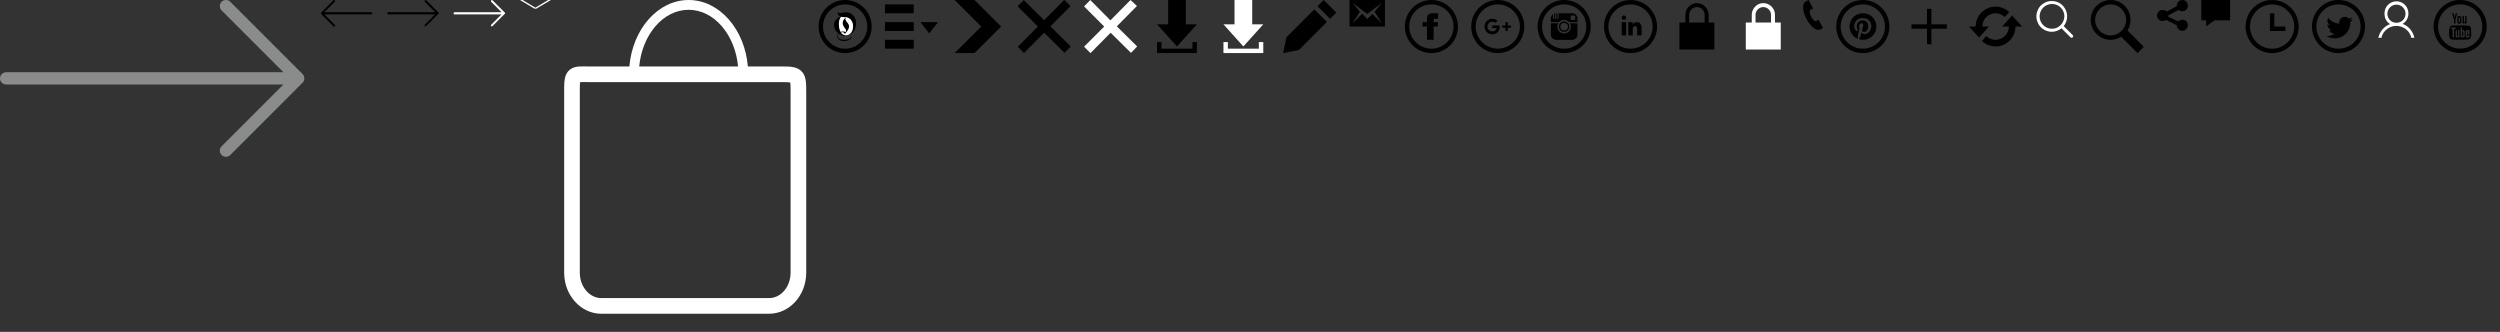 <svg baseProfile="tiny" xmlns="http://www.w3.org/2000/svg" preserveAspectRatio="xMinYMin meet" viewBox="0 0 1130 150" width="1130" height="150"><rect x="0" y="0" width="1130" height="150" fill="#333333" stroke="none"/><path fill="#8A8B8B" d="M137.37 36.456s.203-.597.203-1.035c0 0 0-1.06-.583-1.7-.197-.215-.108-.13-.223-.263L104.097.787c-1.05-1.05-2.885-1.05-3.926 0-.527.523-.814 1.22-.814 1.966 0 .74.287 1.44.812 1.962l27.93 27.93H2.774C1.248 32.645 0 33.89 0 35.42c0 1.53 1.248 2.777 2.775 2.777h125.32l-27.925 27.93c-.523.523-.816 1.22-.816 1.96 0 .742.287 1.44.812 1.97.524.52 1.22.81 1.964.81s1.44-.29 1.966-.81L136.83 37.31c.062-.065.12-.134.192-.232l.18-.27c.038-.066.075-.134.096-.188m.12 26.18z"/><g transform="translate(145)"><path d="M.1 5.9v.2s0 .2.1.3l5.5 5.5c.2.2.5.2.7 0 .1-.1.1-.2.1-.3 0-.1 0-.2-.1-.3L1.6 6.5h21.2c.3 0 .5-.2.5-.5s-.2-.5-.5-.5H1.6L6.3.8c.1-.1.1-.2.1-.3 0-.1 0-.2-.1-.3C6.3.1 6.2 0 6 0s-.2 0-.3.1L.2 5.7l-.1.2c0-.1 0-.1 0 0m0-4.5z"/></g><g transform="translate(175)"><path d="M23.3 6.2V6s0-.2-.1-.3L17.7.2c-.2-.2-.5-.2-.7 0-.1.1-.1.2-.1.3 0 .1 0 .2.1.3l4.7 4.7H.5c-.3.1-.5.3-.5.5 0 .3.2.5.5.5h21.2L17 11.2c-.1.1-.1.2-.1.3 0 .1 0 .2.1.3.1.1.2.1.3.1s.2 0 .3-.1l5.5-5.5.2-.1m0 4.5z"/></g><g transform="translate(205)"><style type="text/css">.st0{fill:#FFFFFF;}</style><path class="st0" d="M23.3 6.2V6s0-.2-.1-.3L17.7.2c-.2-.2-.5-.2-.7 0-.1.1-.1.2-.1.3 0 .1 0 .2.1.3l4.7 4.7H.5c-.3.1-.5.3-.5.5 0 .3.2.5.5.5h21.2L17 11.2c-.1.1-.1.2-.1.3 0 .1 0 .2.1.3.1.1.2.1.3.1s.2 0 .3-.1l5.5-5.5.2-.1m0 4.5z"/></g><g transform="translate(235)"><path fill="#fff" d="M7.41 3.91h-.833L0 0h1.2l5.787 3.468L12.77 0H14L7.41 3.91z"/></g><g transform="translate(255)"><path fill="#fff" d="M107.785 32.787c-2.102-2.743-5.65-2.743-9.076-2.743H83.036C81.625 13.184 70.15 0 56.26 0S30.896 13.185 29.483 30.044h-17.58c-.667 0-1.28 0-1.85-.015-.5 0-.976-.015-1.406-.015-2.145 0-5.068 0-6.976 2.38C.127 34.345 0 37.02 0 40.305v82.95c0 10.23 7.546 18.556 16.804 18.556H92.61c9.273 0 16.804-8.324 16.804-18.556V42.17c0-4.538 0-7.267-1.63-9.383zM56.26 4.427c11.49 0 20.993 11.206 22.343 25.617H33.92c1.347-14.41 10.85-25.617 22.34-25.617zm46.082 118.826c0 6.334-4.358 11.485-9.73 11.485h-75.81c-5.357 0-9.73-5.15-9.73-11.485v-82.95c0-1.725.07-2.658.14-3.173.307-.027.753-.04 1.435-.04.403 0 .85 0 1.322.013.6 0 1.24.014 1.934.014H98.71c1.713 0 2.882.056 3.48.167.153.89.153 2.923.153 4.873v81.096z"/></g><g transform="translate(370)"><style type="text/css">.st0{fill:#FFFFFF;}</style><path id="facebook-5" d="M12 2c5.514 0 10 4.486 10 10s-4.486 10-10 10S2 17.514 2 12 6.486 2 12 2zm0-2C5.373 0 0 5.373 0 12s5.373 12 12 12 12-5.373 12-12S18.627 0 12 0z"/><g id="wl2lCG.tif"><g><g><path d="M11.155 18.56c-.307-.062-.618-.11-.92-.19-.693-.18-1.244-.564-1.595-1.2-.323-.587-.338-1.178-.004-1.767.062-.11.128-.22.198-.338-.165-.177-.33-.352-.494-.53-.64-.7-1.09-1.496-1.24-2.444-.26-1.63.274-3.187 1.843-4.093.318-.184.647-.348.962-.516-.234-.164-.48-.31-.696-.492-.316-.262-.517-.597-.528-1.02-.01-.326.126-.584.408-.78l.117.11c-.062.096-.14.174-.164.266-.06.223.1.45.337.432.322-.025.64-.108.96-.164.584-.1 1.165-.256 1.752-.29 1.926-.11 3.65.987 4.415 2.76.43.994.53 2.032.404 3.1-.16 1.373-.712 2.56-1.726 3.51-.802.755-1.74 1.237-2.853 1.298-.992.054-1.916-.222-2.785-.694-.175-.095-.344-.202-.515-.304-.628.663-.527 1.622.228 2.192.423.32.914.475 1.43.533.992.11 1.962-.01 2.902-.34.65-.227.934-.464 1.365-1.08l.164.088c-.413.872-1.118 1.388-1.99 1.692-.31.11-.644.154-.97.23-.032.008-.065.023-.1.035h-.906zm-1.04-3.92c.5.967 1.732 1.53 2.81 1.28.98-.228 1.667-.83 2.132-1.702.342-.643.494-1.337.525-2.06.042-1.006-.153-1.955-.708-2.808-.637-.98-1.528-1.523-2.712-1.583-.645-.033-1.3.02-1.93-.195-.03-.01-.095.02-.115.05-.344.515-.66 1.046-.786 1.664-.21 1.027-.21 2.06-.06 3.094.104.712.37 1.375.68 2.04.76-.285 1.515-.315 2.287.078.074-.24.16-.443.194-.654.058-.356-.13-.628-.362-.874-.423-.453-.742-.97-.968-1.548-.233-.594-.298-1.197-.084-1.81.234-.672.615-1.23 1.257-1.624-.038.166-.08.304-.1.444-.07.54.186.96.5 1.358.226.285.466.56.67.86.468.683.558 1.42.264 2.197-.212.562-.53 1.063-.908 1.524-.29.356-.606.69-.92 1.048l-.128-.164.12-.166c-.328-.477-1.07-.674-1.657-.447z"/><path class="st0" d="M10.116 14.64c.587-.227 1.33-.03 1.658.447l-.12.166c.034.043.07.088.127.164.317-.356.63-.69.92-1.046.38-.46.696-.96.91-1.522.293-.78.204-1.514-.264-2.196-.205-.298-.445-.574-.67-.86-.315-.398-.572-.82-.5-1.358.018-.14.06-.278.1-.444-.644.392-1.025.952-1.26 1.622-.213.614-.148 1.217.084 1.81.224.578.543 1.096.967 1.55.23.245.42.517.363.873-.033.21-.12.412-.194.654-.772-.394-1.526-.364-2.288-.078-.308-.666-.575-1.33-.678-2.04-.15-1.034-.15-2.068.06-3.095.128-.618.443-1.15.788-1.665.02-.03.085-.06.115-.05.628.216 1.285.164 1.93.196 1.184.06 2.074.603 2.712 1.583.555.853.75 1.8.708 2.808-.03.723-.182 1.417-.525 2.06-.465.873-1.152 1.475-2.13 1.702-1.082.25-2.312-.313-2.812-1.28z"/></g></g></g></g><g transform="translate(400)"><path d="M13 6H0V2h13v4zm0 4H0v4h13v-4zm0 8H0v4h13v-4zm3-8l4 5.075L24 10h-8z"/></g><g transform="translate(430)"><path d="M10.477 0H1.5l12.024 12L1.5 24h8.977L22.5 12z"/></g><g transform="translate(460)"><path d="M23.954 21.03l-9.184-9.095 9.092-9.174L21.03-.044l-9.09 9.18L2.764.043l-2.81 2.81L9.14 11.96.045 21.144l2.81 2.81 9.112-9.192 9.18 9.1z"/></g><g transform="translate(490)"><style type="text/css">.st0{fill:#FFFFFF;}</style><path class="st0" d="M24 21l-9.2-9.1 9.1-9.2L21 0l-9.1 9.2L2.8 0 0 2.9 9.1 12 0 21.1 2.9 24l9.1-9.2 9.2 9.1L24 21z"/></g><g transform="translate(520)"><path d="M16 11h5l-9 10-9-10h5V0h8v11zm3 8v3H5v-3H3v5h18v-5h-2z"/></g><g transform="translate(550)"><path fill="#fff" d="M16 11h5l-9 10-9-10h5V0h8v11zm3 8v3H5v-3H3v5h18v-5h-2z"/></g><g transform="translate(580)"><path d="M19.77 9.923L7.126 22.563 0 24l1.438-7.128 12.64-12.64 5.69 5.69zm1.413-1.414L24 5.69 18.31 0l-2.817 2.817 5.69 5.692z"/></g><g transform="translate(610)"><path d="M0 0v12h16V0H0zm14.7 10.7l-4.4-4.4L8 8.6 5.7 6.2l-4.4 4.4 3.4-5.3-3.4-4 6.7 5 6.6-5-3.3 4 3.4 5.4z"/></g><g transform="translate(635)"><defs><style>.cls-1{fill:#000100;}</style></defs><title>facebook</title><path id="facebook-5" class="cls-1" d="M1368 2541a10 10 0 1 1-10 10 10 10 0 0 1 10-10zm0-2a12 12 0 1 0 12 12 12 12 0 0 0-12-12zm-2 10h-2v2h2v6h3v-6h1.82l.18-2h-2v-.83c0-.48.1-.67.56-.67h1.44v-2.5h-2.4c-1.8 0-2.6.79-2.6 2.31v1.69z" transform="translate(-1356 -2539)"/></g><g transform="translate(665)"><path d="M12 2c5.514 0 10 4.486 10 10s-4.486 10-10 10S2 17.514 2 12 6.486 2 12 2zm0-2C5.373 0 0 5.373 0 12s5.373 12 12 12 12-5.373 12-12S18.627 0 12 0zM9.5 11.5v1.2h1.985c-.08.514-.6 1.51-1.985 1.51-1.194 0-2.17-.99-2.17-2.21s.976-2.21 2.17-2.21c.68 0 1.135.29 1.396.54l.95-.915c-.61-.57-1.402-.915-2.346-.915C7.564 8.5 6 10.065 6 12s1.564 3.5 3.5 3.5c2.02 0 3.36-1.42 3.36-3.42 0-.23-.025-.404-.056-.58H9.5zm0 0l8.5 1h-1.5V14h-1v-1.5H14v-1h1.5V10h1v1.5H18v1z"/></g><g transform="translate(695)"><defs><style>.cls-1{fill:#000100;}</style></defs><title>instagram</title><path class="cls-1" d="M1437.25 2542a10 10 0 1 1-10 10 10 10 0 0 1 10-10zm0-2a12 12 0 1 0 12 12 12 12 0 0 0-12-12zm0 14.41a2.35 2.35 0 0 0 0-4.71 2.34 2.34 0 0 0-1.55.58 2.35 2.35 0 0 0 1.54 4.13zm0-4.09a1.74 1.74 0 1 1-1.74 1.74 1.74 1.74 0 0 1 1.74-1.75zm2.61.19h3.39v5.14a2.36 2.36 0 0 1-2.36 2.36h-7.25a2.39 2.39 0 0 1-2.39-2.36v-5.14h3.37a3.05 3.05 0 1 0 5.24-.01zm1-4.5h-6.14v2.5h-.5V2546h-.5v2.5h-.5v-2.5a2.4 2.4 0 0 0-.5.13v2.33h-.5v-2.05a2.35 2.35 0 0 0-1 1.91v1.68h3.78a3 3 0 0 1 4.51 0h3.75v-1.64a2.36 2.36 0 0 0-2.37-2.36zm1.36 2.63a.37.37 0 0 1-.37.37h-1.25a.37.37 0 0 1-.37-.37v-1.26a.37.37 0 0 1 .37-.37h1.25a.37.37 0 0 1 .37.37v1.26z" transform="translate(-1425.25 -2540)"/></g><g transform="translate(725)"><path d="M12 2c5.514 0 10 4.486 10 10s-4.486 10-10 10S2 17.514 2 12 6.486 2 12 2zm0-2C5.373 0 0 5.373 0 12s5.373 12 12 12 12-5.373 12-12S18.627 0 12 0zm-2 8c0 .557-.447 1.008-1 1.008S8 8.558 8 8c0-.557.447-1.008 1-1.008S10 7.444 10 8zm0 2H8v6h2v-6zm3 0h-2v6h2v-2.86c0-1.723 2.002-1.882 2.002 0V16H17v-3.36c0-3.283-3.128-3.163-4-1.547V10z"/></g><g transform="translate(755)"><path d="M17.3 10.2V6.7c0-2.9-2.4-5.3-5.3-5.3S6.8 3.9 6.8 6.7v3.5H4.1v12.2h15.8V10.2h-2.6zm-8.8 0V6.7c0-1.9 1.6-3.5 3.5-3.5s3.5 1.6 3.5 3.5v3.5h-7z"/></g><g transform="translate(785)"><style type="text/css">.st0{fill:#FFFFFF;}</style><path class="st0" d="M17.3 10.2V6.7c0-2.9-2.4-5.3-5.3-5.3S6.8 3.9 6.8 6.7v3.5H4.1v12.2h15.8V10.2h-2.6zm-8.8 0V6.7c0-1.9 1.6-3.5 3.5-3.5s3.5 1.6 3.5 3.5v3.5h-7z"/></g><g transform="translate(815)"><path d="M9 12.7L7 8.9s-1.1.5-1.2.6c-1.2.6-3.8-4.4-2.5-5.1l1.2-.6-2-3.8-1.2.6c-4.1 2.1 2.4 14.6 6.5 12.7.1 0 1.2-.6 1.2-.6z"/></g><g transform="translate(830)"><defs><style>.cls-1{fill:#000100;}</style></defs><title>pinterest</title><path id="pinterest-5" class="cls-1" d="M1474.07 2541a10 10 0 1 1-10 10 10 10 0 0 1 10-10zm0-2a12 12 0 1 0 12 12 12 12 0 0 0-12-12zm0 6a6 6 0 0 0-2.19 11.59 5.73 5.73 0 0 1 0-1.72l.7-3a2.15 2.15 0 0 1-.18-.89 1.29 1.29 0 0 1 1.09-1.46.75.75 0 0 1 .76.84 12.07 12.07 0 0 1-.5 2 .87.87 0 0 0 .89 1.08c1.07 0 1.89-1.12 1.89-2.75a2.37 2.37 0 0 0-2.51-2.44 2.6 2.6 0 0 0-2.71 2.6 2.34 2.34 0 0 0 .45 1.37.18.18 0 0 1 0 .17l-.16.68c0 .11-.09.13-.2.08a2.69 2.69 0 0 1-1.22-2.33 3.64 3.64 0 0 1 4-3.63 3.52 3.52 0 0 1 3.7 3.46c0 2.07-1.3 3.73-3.11 3.73a1.6 1.6 0 0 1-1.37-.69l-.37 1.43a6.62 6.62 0 0 1-.75 1.57 6 6 0 1 0 1.79-11.69z" transform="translate(-1462.07 -2539)"/></g><g transform="translate(860)"><path d="M20 11h-7V4h-2v7H4v2h7v7h2v-7h7z"/></g><g transform="translate(890)"><path d="M9 12l-4.463 4.97L0 12h3c0-4.97 4.03-9 9-9 2.395 0 4.565.942 6.18 2.468l-2.005 2.23C15.095 6.65 13.622 6 12 6c-3.31 0-6 2.69-6 6h3zm10.463-4.97L15 12h3c0 3.31-2.69 6-6 6-1.623 0-3.094-.65-4.175-1.7L5.82 18.533C7.435 20.058 9.606 21 12 21c4.97 0 9-4.03 9-9h3l-4.537-4.97z"/></g><g transform="translate(920)"><style type="text/css">.st0{fill:#FFFFFF;}</style><title>search</title><path class="st0" d="M16.8 15.8l-4-4c2.4-3 2-7.3-1-9.8C8.8-.4 4.5 0 2 3c-2.4 3-2 7.3 1 9.8 2.6 2.1 6.2 2.1 8.8 0l4 4c.2.3.7.4 1 .1.3-.2.4-.7.1-1 0 0-.1 0-.1-.1zM7.5 13c-3.1 0-5.6-2.5-5.6-5.6 0-3.1 2.5-5.6 5.6-5.6 3.1 0 5.6 2.5 5.6 5.6-.1 3.1-2.6 5.6-5.6 5.6z"/></g><g transform="translate(945)"><path d="M21.172 24l-7.387-7.387C12.397 17.487 10.76 18 9 18c-4.97 0-9-4.03-9-9s4.03-9 9-9 9 4.03 9 9c0 1.76-.514 3.398-1.387 4.785L24 21.172 21.172 24zM9 16c3.86 0 7-3.14 7-7s-3.14-7-7-7-7 3.14-7 7 3.14 7 7 7z"/></g><g transform="translate(975)"><path d="M11.5 8.9c-.7 0-1.4.3-1.9.8L5 7.5V7l4.7-2.5c.4.4 1 .6 1.7.6 1.4 0 2.5-1.1 2.5-2.5S12.9 0 11.5 0 8.9 1.1 8.9 2.5v.3L4.4 5.2c-.5-.4-1.1-.7-1.9-.7C1.1 4.5 0 5.6 0 7s1.1 2.5 2.5 2.5c.6 0 1.1-.2 1.6-.5l4.8 2.4c0 1.4 1.1 2.5 2.5 2.5s2.5-1.1 2.5-2.5-1-2.5-2.4-2.5z"/></g><g transform="translate(995)"><path d="M13 0H0v9.2h2.2v2.7L6 9.2h7V0z"/></g><g transform="translate(1015)"><path d="M12 2c5.514 0 10 4.486 10 10s-4.486 10-10 10S2 17.514 2 12 6.486 2 12 2zm0-2C5.373 0 0 5.373 0 12s5.373 12 12 12 12-5.373 12-12S18.627 0 12 0zm1 12V6h-2v8h7v-2h-5z"/></g><g transform="translate(1045)"><defs><style>.cls-1{fill:#000100;}</style></defs><title>twitter</title><path class="cls-1" d="M1402.5 2542a10 10 0 1 1-10 10 10 10 0 0 1 10-10zm0-2a12 12 0 1 0 12 12 12 12 0 0 0-12-12zm6.5 8.78a4.94 4.94 0 0 1-1.41.39 2.47 2.47 0 0 0 1.08-1.36 4.92 4.92 0 0 1-1.56.6 2.46 2.46 0 0 0-4.2 2.25 7 7 0 0 1-5.07-2.57 2.47 2.47 0 0 0 .76 3.29 2.46 2.46 0 0 1-1.11-.31 2.46 2.46 0 0 0 2 2.45 2.46 2.46 0 0 1-1.11 0 2.47 2.47 0 0 0 2.3 1.71 5 5 0 0 1-3.65 1 7 7 0 0 0 10.77-6.22 5 5 0 0 0 1.2-1.23z" transform="translate(-1390.5 -2540)"/></g><g transform="translate(1075)"><style type="text/css">.st0{fill:#FFFFFF;}</style><title>user</title><path class="st0" d="M11 10.8c1.6-1 2.6-2.7 2.6-4.6.1-3-2.2-5.5-5.2-5.6-3-.1-5.5 2.2-5.6 5.2v.5c0 1.9.9 3.6 2.5 4.6-2.7 1-4.7 3.4-5.3 6.2h1.4c.8-3.7 4.5-6.1 8.3-5.2 2.6.6 4.7 2.6 5.2 5.2h1.4c-.6-2.9-2.6-5.3-5.3-6.3zM4.1 6.2c0-2.2 1.8-4.1 4.1-4.1 2.2 0 4.1 1.8 4.1 4.1s-1.8 4.1-4.1 4.1-4.1-1.8-4.1-4.1z"/></g><g transform="translate(1100)"><defs><style>.cls-1{fill:#000100;}</style></defs><title>youtube</title><path class="cls-1" d="M1505.83 2546h.72l.49 1.85.46-1.85h.73l-.83 2.75v1.88h-.72v-1.88zm3.3 1.19a.87.87 0 0 0-.93.92v1.68a.82.82 0 0 0 .93.92.87.87 0 0 0 .91-.92v-1.68a.89.89 0 0 0-.91-.92zm.27 2.56a.28.28 0 0 1-.27.32.29.29 0 0 1-.28-.32v-1.59a.28.28 0 1 1 .54 0v1.59zm2.36-2.54v2.59a.66.66 0 0 1-.37.26c-.13 0-.17-.09-.17-.23v-2.62h-.63v2.86a.49.49 0 0 0 .44.61 1 1 0 0 0 .73-.43v.38h.63v-3.42h-.63zm1.1 6.93c-.22 0-.27.16-.27.38v.33h.54v-.33c0-.22-.05-.38-.27-.38zm-2.35 0l-.12.1v2l.14.12a.26.26 0 0 0 .31 0 .38.38 0 0 0 .05-.22v-1.68a.41.41 0 0 0-.06-.25.25.25 0 0 0-.32-.05zm2.41-2.6c-1.3-.09-5.53-.09-6.83 0s-1.57.95-1.58 3.18.17 3.09 1.58 3.18 5.53.09 6.83 0 1.57-.95 1.58-3.18-.17-3.06-1.58-3.15zm-6.16 5.34h-.68v-3.77h-.71v-.64h2.09v.64h-.71v3.77zm2.42 0h-.6v-.36a1.33 1.33 0 0 1-.35.3c-.33.19-.77.18-.77-.48v-2.72h.6v2.49c0 .13 0 .22.16.22a.63.63 0 0 0 .36-.24v-2.47h.6v3.25zm2.33-.67a.59.59 0 0 1-.55.72.69.69 0 0 1-.58-.29v.25h-.61v-4.41h.61v1.42a.73.73 0 0 1 .54-.3.66.66 0 0 1 .59.81v1.8zm2.24-.88h-1.16v.67c0 .24 0 .46.27.46s.27-.17.27-.46v-.23h.62v.23a.85.85 0 0 1-.91 1 .88.88 0 0 1-.87-1v-1.46a.89.89 0 0 1 .92-1 .82.82 0 0 1 .86 1v.83zm-4.24-13.36a10 10 0 1 1-10 10 10 10 0 0 1 10-9.97zm0-2a12 12 0 1 0 12 12 12 12 0 0 0-12-11.97z" transform="translate(-1497.51 -2540)"/></g></svg>